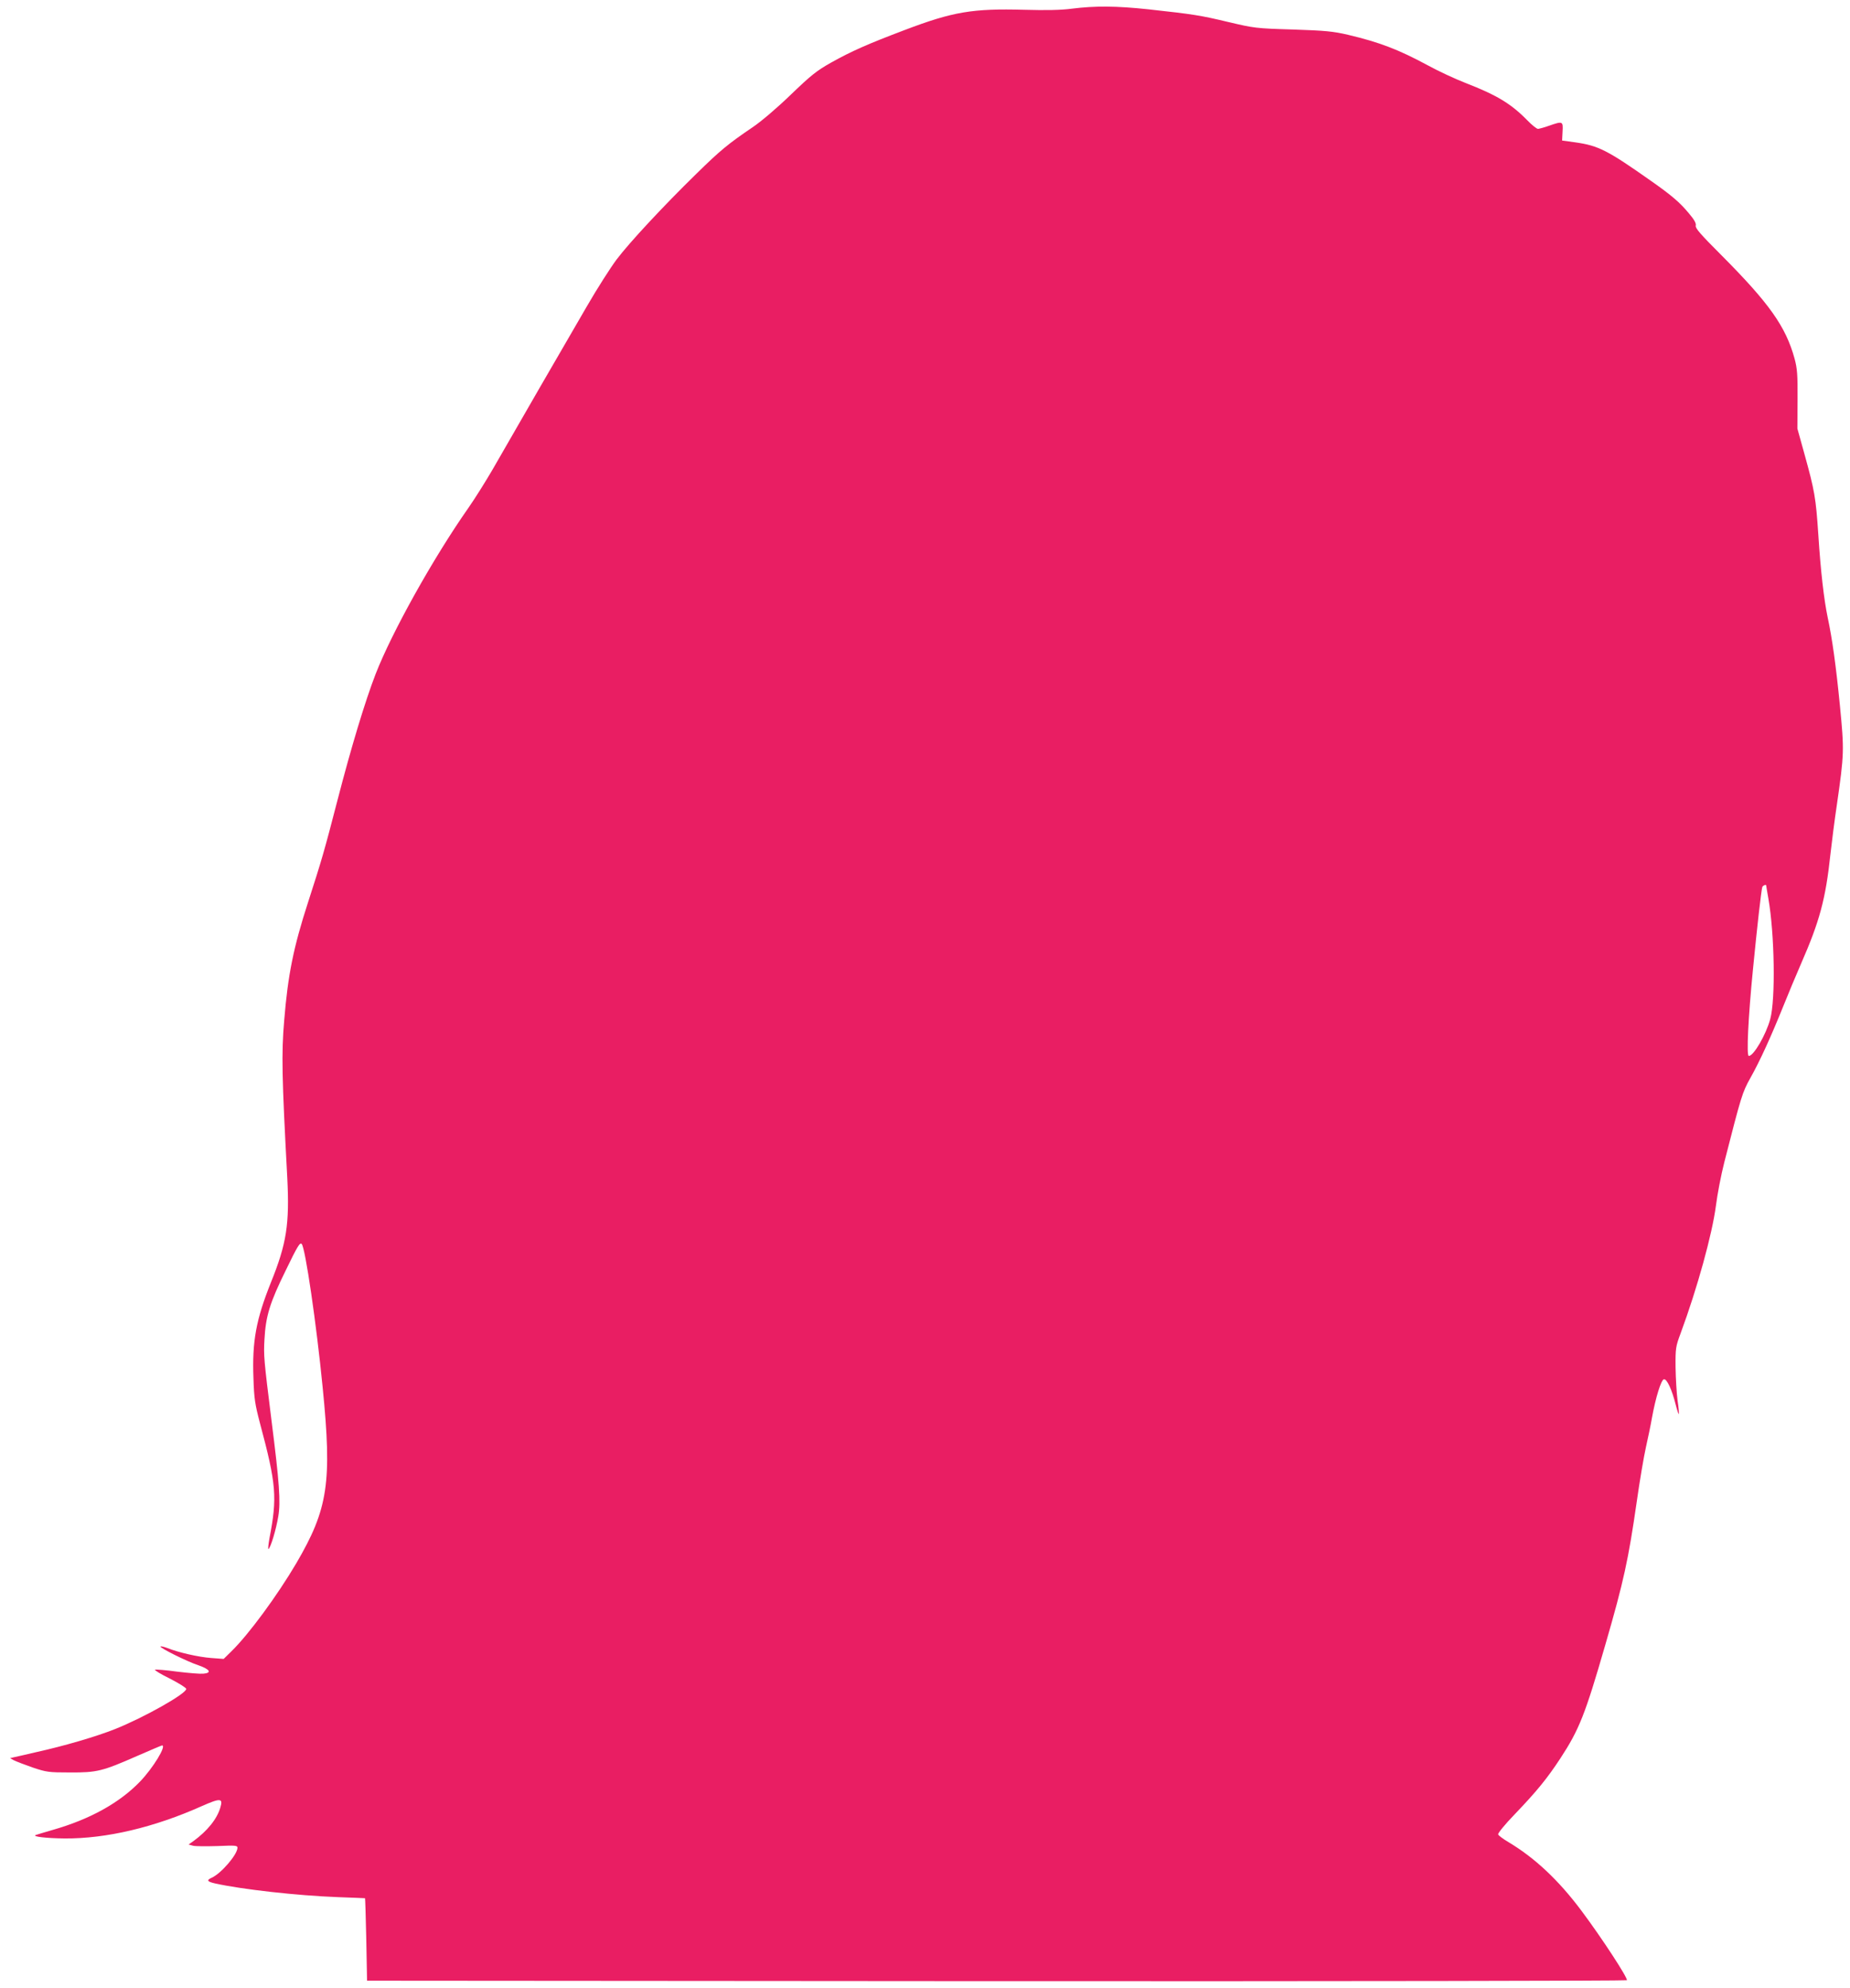 <?xml version="1.0" standalone="no"?>
<!DOCTYPE svg PUBLIC "-//W3C//DTD SVG 20010904//EN"
 "http://www.w3.org/TR/2001/REC-SVG-20010904/DTD/svg10.dtd">
<svg version="1.0" xmlns="http://www.w3.org/2000/svg"
 width="1192pt" height="1280pt" viewBox="0 0 1192 1280"
 preserveAspectRatio="xMidYMid meet">
<g transform="translate(0,1280) scale(0.1,-0.1)"
fill="#e91e63" stroke="none">
<path d="M6905 12744 c-68 -9 -165 -11 -305 -7 -333 9 -459 -12 -770 -130
-243 -92 -342 -136 -475 -210 -94 -53 -130 -82 -260 -207 -88 -85 -190 -172
-245 -209 -158 -107 -209 -149 -364 -301 -209 -204 -430 -441 -513 -551 -39
-52 -126 -188 -193 -304 -132 -226 -477 -823 -607 -1050 -45 -77 -115 -189
-158 -250 -224 -320 -489 -794 -595 -1066 -68 -176 -157 -470 -246 -814 -85
-328 -101 -383 -189 -655 -94 -290 -130 -467 -154 -763 -18 -212 -15 -360 20
-1012 15 -298 -4 -423 -106 -675 -95 -238 -121 -377 -112 -615 4 -131 10 -168
42 -290 106 -395 112 -478 61 -742 -7 -40 -10 -70 -6 -68 14 9 49 125 63 210
16 93 7 219 -44 620 -49 392 -51 416 -45 520 8 150 35 237 137 444 76 157 92
183 103 170 23 -24 95 -516 135 -924 61 -612 35 -782 -170 -1132 -123 -209
-308 -460 -418 -567 l-50 -49 -80 6 c-82 6 -213 36 -282 64 -22 8 -42 13 -45
10 -8 -7 171 -97 245 -121 74 -26 88 -49 31 -54 -19 -2 -94 4 -167 13 -72 10
-137 15 -144 13 -7 -2 35 -28 94 -57 59 -30 107 -60 107 -67 0 -31 -270 -183
-457 -258 -120 -48 -327 -109 -513 -150 -63 -15 -126 -29 -140 -32 l-25 -6 25
-14 c14 -7 68 -28 120 -46 89 -30 104 -32 240 -32 175 -1 210 8 431 105 87 38
160 69 163 69 31 0 -58 -146 -142 -233 -133 -138 -324 -243 -562 -311 -52 -15
-102 -30 -110 -33 -25 -10 69 -21 187 -22 267 -2 577 71 885 209 118 52 136
51 118 -9 -21 -74 -84 -152 -175 -218 l-30 -21 29 -8 c16 -4 86 -4 157 -2 116
5 129 4 129 -11 0 -43 -105 -166 -166 -193 -35 -16 -30 -25 23 -37 172 -38
526 -78 791 -88 94 -3 173 -7 174 -7 1 -1 5 -120 8 -266 l5 -265 4054 -3
c2230 -1 4059 2 4063 6 10 10 -161 272 -292 447 -148 198 -300 340 -470 442
-34 20 -64 42 -67 50 -3 7 43 64 107 130 143 149 210 232 294 360 121 185 159
280 290 733 118 407 148 545 202 920 19 135 46 292 59 350 13 58 31 143 39
190 24 132 59 244 77 248 19 4 52 -68 76 -164 9 -35 18 -63 20 -60 2 2 -1 42
-8 87 -6 46 -12 143 -13 214 -1 124 1 134 33 220 107 289 203 637 227 820 9
72 33 198 54 280 110 430 116 450 168 543 61 108 133 266 212 462 32 80 84
204 115 275 119 272 158 414 189 705 9 80 27 222 41 315 48 332 48 353 20 641
-25 254 -49 429 -79 569 -24 115 -45 297 -60 530 -16 241 -24 285 -90 523
l-45 162 1 188 c1 160 -2 198 -19 262 -57 208 -164 358 -476 671 -130 130
-165 170 -161 186 4 14 -9 38 -44 79 -58 70 -110 115 -247 211 -277 195 -336
225 -483 246 l-87 12 3 58 c4 67 1 68 -88 37 -30 -11 -62 -19 -70 -20 -9 0
-40 25 -70 56 -105 107 -197 162 -398 240 -64 25 -173 75 -242 113 -189 102
-312 149 -515 197 -95 22 -144 27 -355 34 -239 7 -249 9 -415 48 -180 43 -223
50 -516 82 -206 22 -344 23 -494 4z m4475 -5646 c0 -2 6 -39 14 -84 40 -227
47 -649 12 -777 -28 -102 -107 -237 -138 -237 -16 0 -4 246 27 560 26 266 53
506 60 528 4 10 25 18 25 10z"/>
</g>
</svg>
